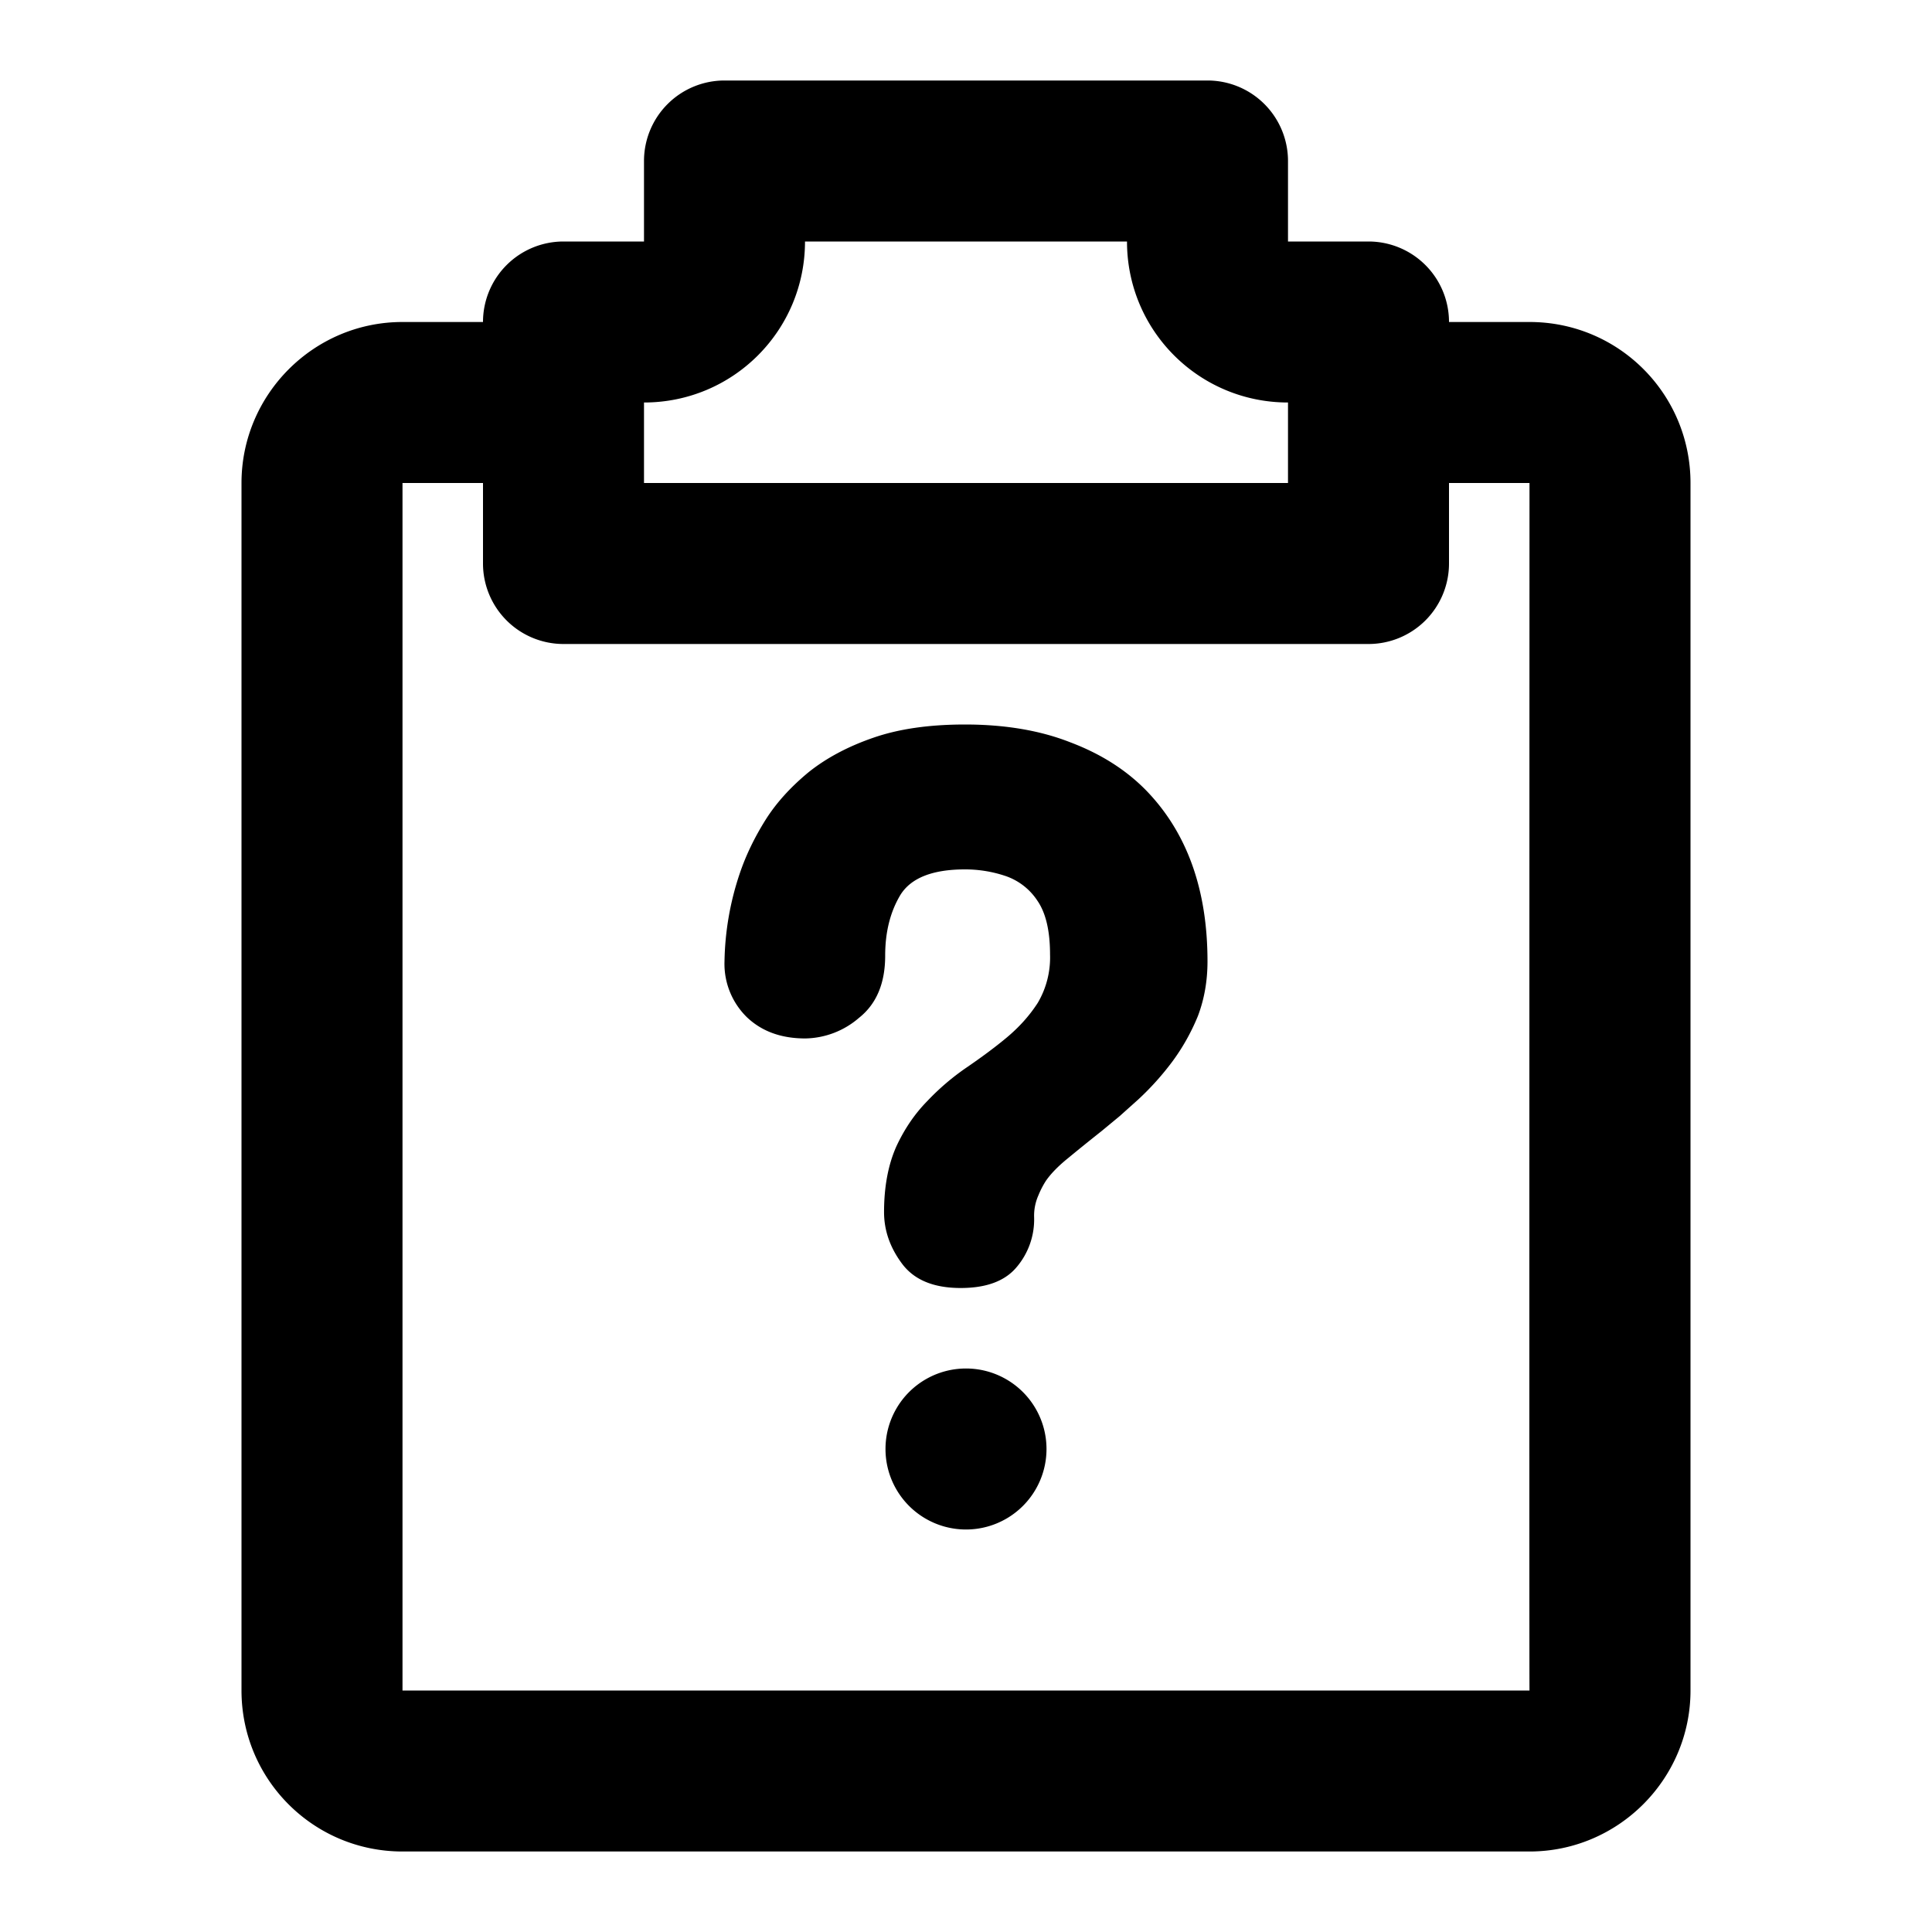 <svg xmlns="http://www.w3.org/2000/svg" fill="none" viewBox="0 0 24 24" class="acv-icon"><path fill="currentColor" d="M15 11.943c0 .243-.04.469-.119.678-.084.205-.19.393-.317.565a3.457 3.457 0 0 1-.423.471l-.231.207-.225.186c-.15.119-.289.231-.416.336-.124.1-.216.195-.278.285a1.106 1.106 0 0 0-.092.179.623.623 0 0 0-.053.264.915.915 0 0 1-.225.636c-.145.167-.374.25-.687.25-.335 0-.577-.1-.727-.3-.15-.2-.225-.414-.225-.643 0-.314.051-.586.152-.814.102-.22.23-.407.384-.564a3.02 3.02 0 0 1 .495-.422c.194-.133.36-.257.496-.371.154-.129.282-.272.383-.429a1.11 1.11 0 0 0 .152-.6c0-.295-.053-.519-.159-.671a.77.77 0 0 0-.403-.307 1.57 1.57 0 0 0-.495-.079c-.401 0-.668.105-.8.314-.127.21-.191.462-.191.757 0 .343-.108.6-.324.772a1.045 1.045 0 0 1-.668.257c-.3 0-.541-.088-.726-.264A.927.927 0 0 1 9 11.943a3.59 3.59 0 0 1 .192-1.1c.075-.22.18-.438.317-.657.132-.21.31-.407.535-.593.22-.176.489-.32.806-.429.317-.11.696-.164 1.137-.164.498 0 .934.074 1.308.221.379.143.694.343.945.6.507.524.76 1.231.76 2.122ZM12 19a1 1 0 1 0 0-2 1 1 0 0 0 0 2Z"/><path fill="currentColor" fill-rule="evenodd" d="M18 4h1.001C20.109 4 21 4.895 21 6v15c0 1.1-.897 2-2 2H5c-1.107 0-2-.895-2-2V6c0-1.099.896-2 1.999-2H6a1 1 0 0 1 1-1h1V2a1 1 0 0 1 1-1h6a1 1 0 0 1 1 1v1h1a1 1 0 0 1 1 1Zm0 2v1a1 1 0 0 1-1 1H7a1 1 0 0 1-1-1V6H5v15h14c-.004 0 0-15 0-15h-1ZM8 6h8V5c-1.105 0-2-.892-2-2h-4c0 1.105-.892 2-2 2v1Z" clip-rule="evenodd"/></svg>